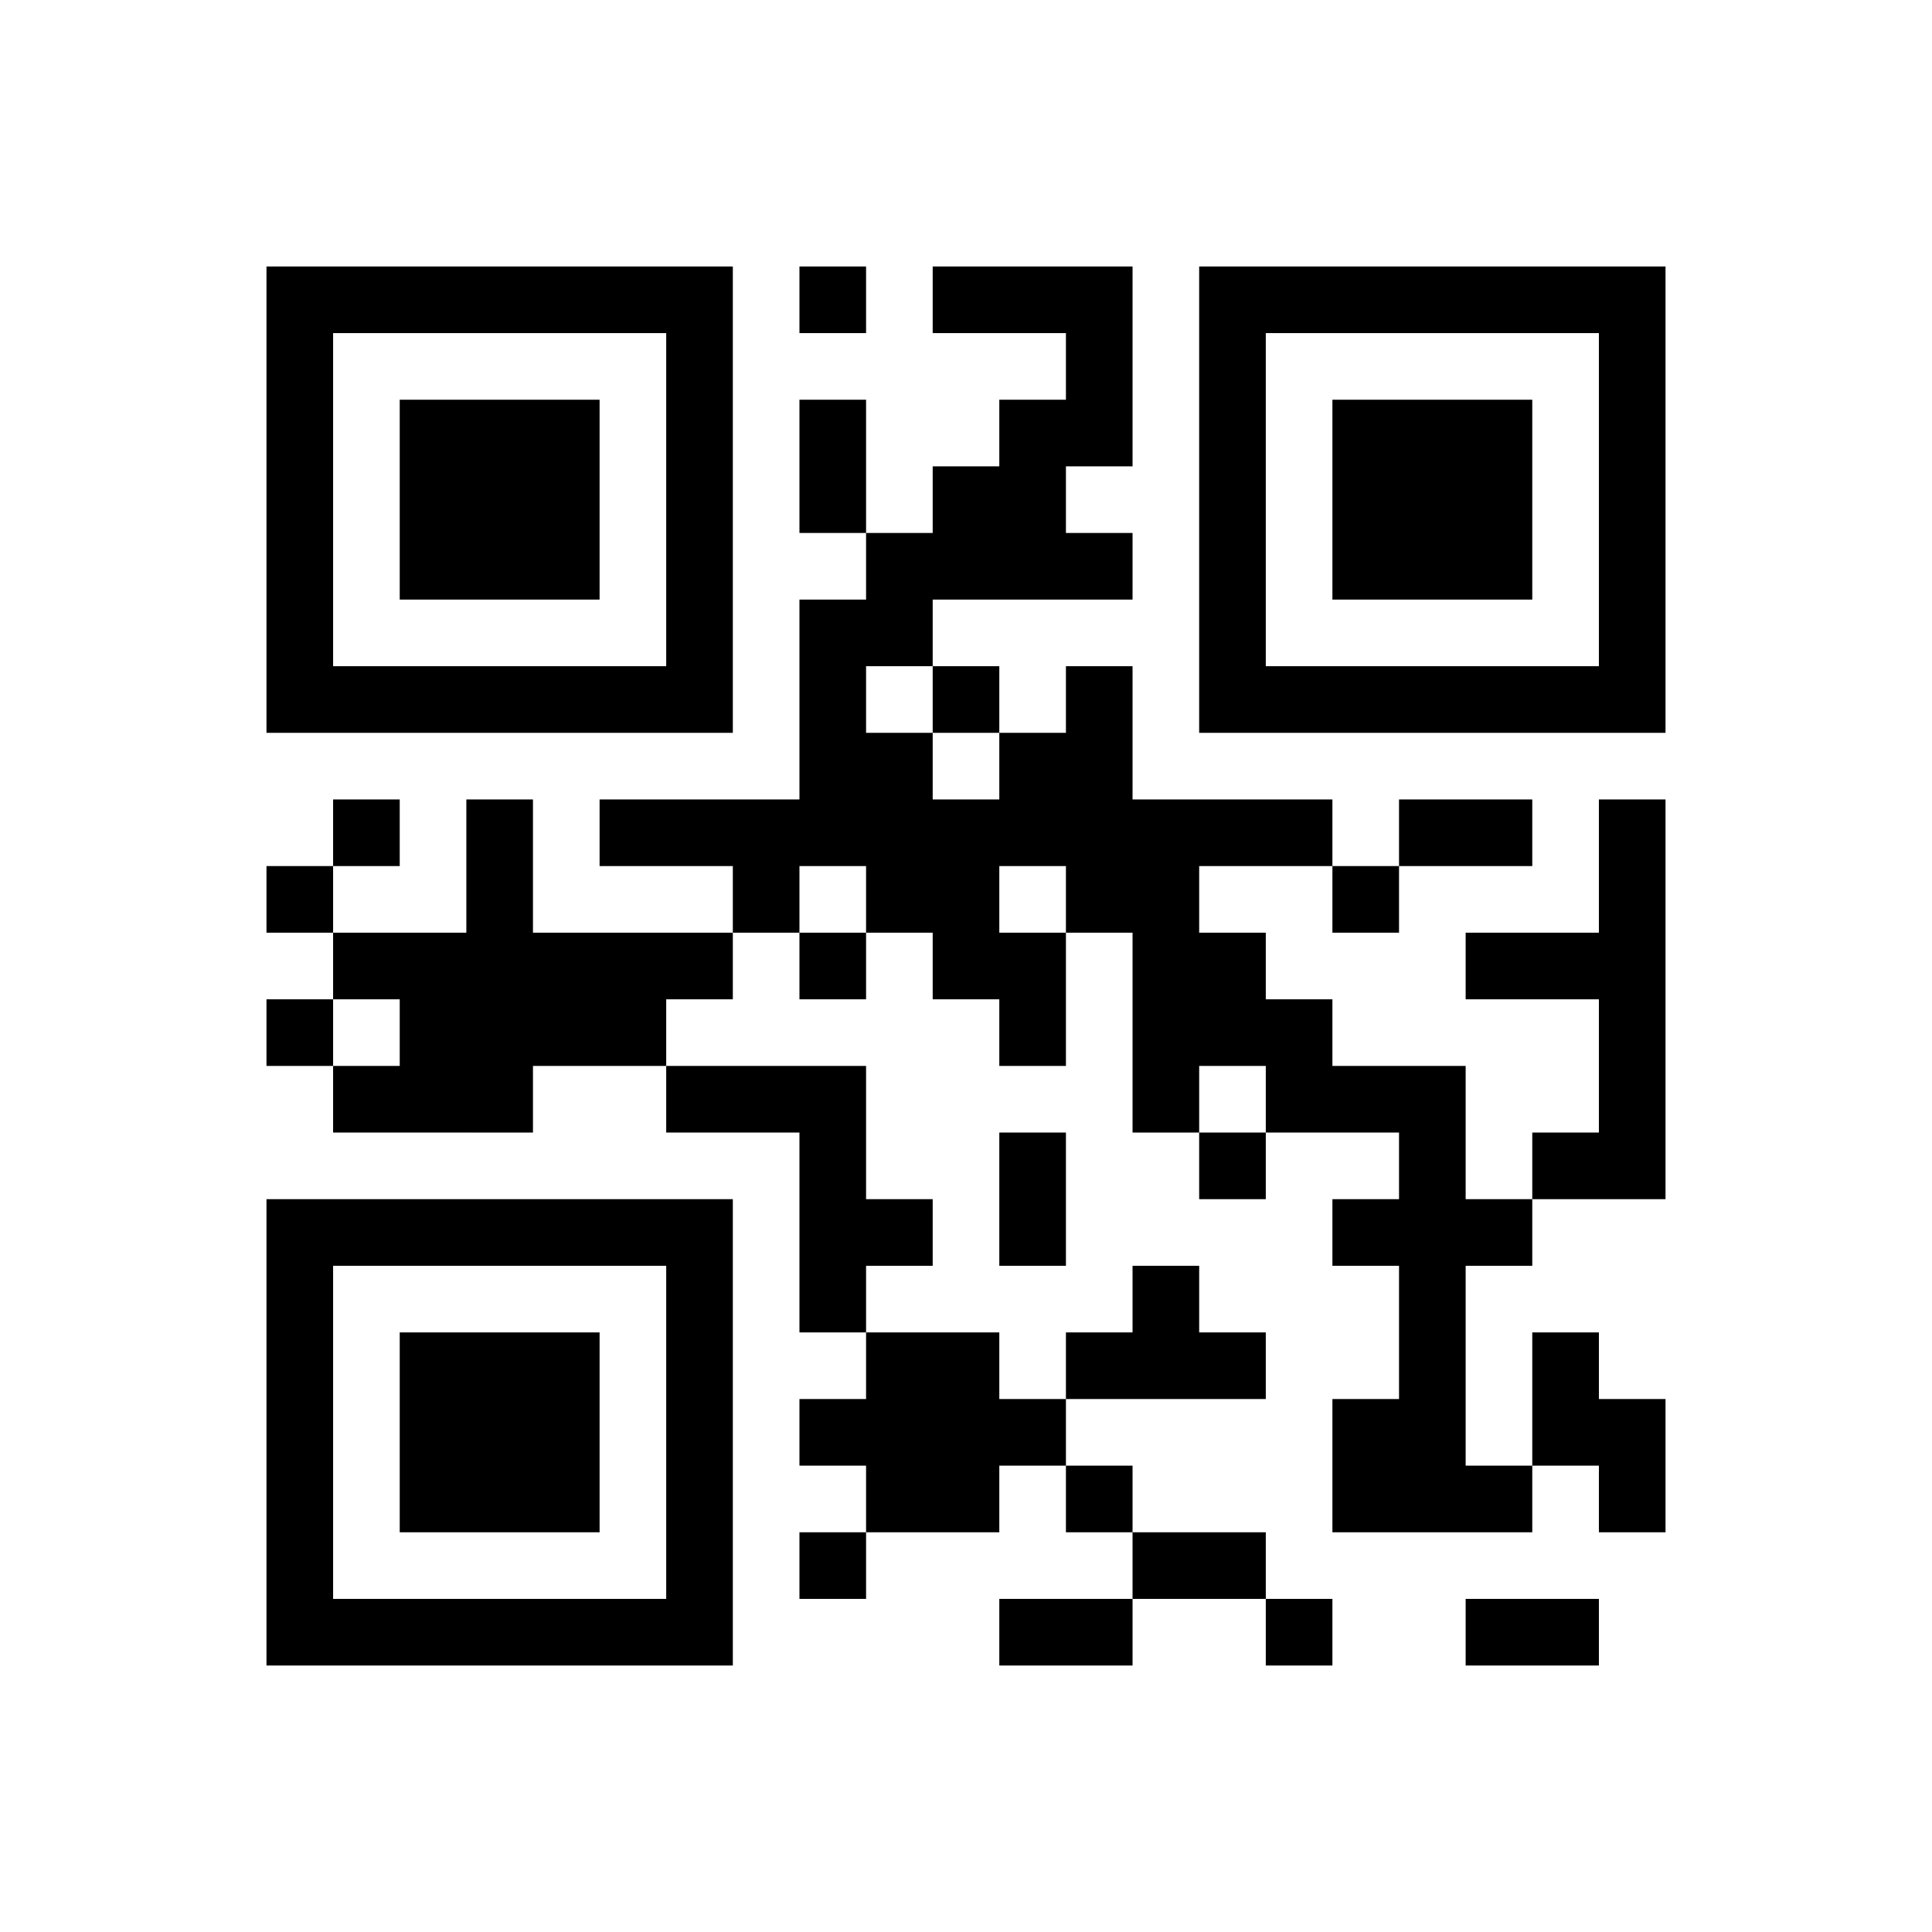 ﻿<?xml version="1.0" encoding="UTF-8"?>
<!DOCTYPE svg PUBLIC "-//W3C//DTD SVG 1.1//EN" "http://www.w3.org/Graphics/SVG/1.1/DTD/svg11.dtd">
<svg xmlns="http://www.w3.org/2000/svg" version="1.1" viewBox="0 0 29 29" stroke="none">
	<rect width="100%" height="100%" fill="#ffffff"/>
	<path d="M4,4h7v1h-7z M12,4h1v1h-1z M14,4h3v1h-3z M18,4h7v1h-7z M4,5h1v6h-1z M10,5h1v6h-1z M16,5h1v2h-1z M18,5h1v6h-1z M24,5h1v6h-1z M6,6h3v3h-3z M12,6h1v2h-1z M15,6h1v3h-1z M20,6h3v3h-3z M14,7h1v2h-1z M13,8h1v2h-1z M16,8h1v1h-1z M12,9h1v4h-1z M5,10h5v1h-5z M14,10h1v1h-1z M16,10h1v4h-1z M19,10h5v1h-5z M13,11h1v3h-1z M15,11h1v2h-1z M5,12h1v1h-1z M7,12h1v5h-1z M9,12h3v1h-3z M14,12h1v3h-1z M17,12h1v5h-1z M18,12h2v1h-2z M21,12h2v1h-2z M24,12h1v6h-1z M4,13h1v1h-1z M11,13h1v1h-1z M20,13h1v1h-1z M5,14h2v1h-2z M8,14h2v2h-2z M10,14h1v1h-1z M12,14h1v1h-1z M15,14h1v2h-1z M18,14h1v2h-1z M22,14h2v1h-2z M4,15h1v1h-1z M6,15h1v2h-1z M19,15h1v2h-1z M5,16h1v1h-1z M10,16h3v1h-3z M20,16h2v1h-2z M12,17h1v3h-1z M15,17h1v2h-1z M18,17h1v1h-1z M21,17h1v6h-1z M23,17h1v1h-1z M4,18h7v1h-7z M13,18h1v1h-1z M20,18h1v1h-1z M22,18h1v1h-1z M4,19h1v6h-1z M10,19h1v6h-1z M17,19h1v2h-1z M6,20h3v3h-3z M13,20h2v3h-2z M16,20h1v1h-1z M18,20h1v1h-1z M23,20h1v2h-1z M12,21h1v1h-1z M15,21h1v1h-1z M20,21h1v2h-1z M24,21h1v2h-1z M16,22h1v1h-1z M22,22h1v1h-1z M12,23h1v1h-1z M17,23h2v1h-2z M5,24h5v1h-5z M15,24h2v1h-2z M19,24h1v1h-1z M22,24h2v1h-2z" fill="#000000"/>
</svg>
